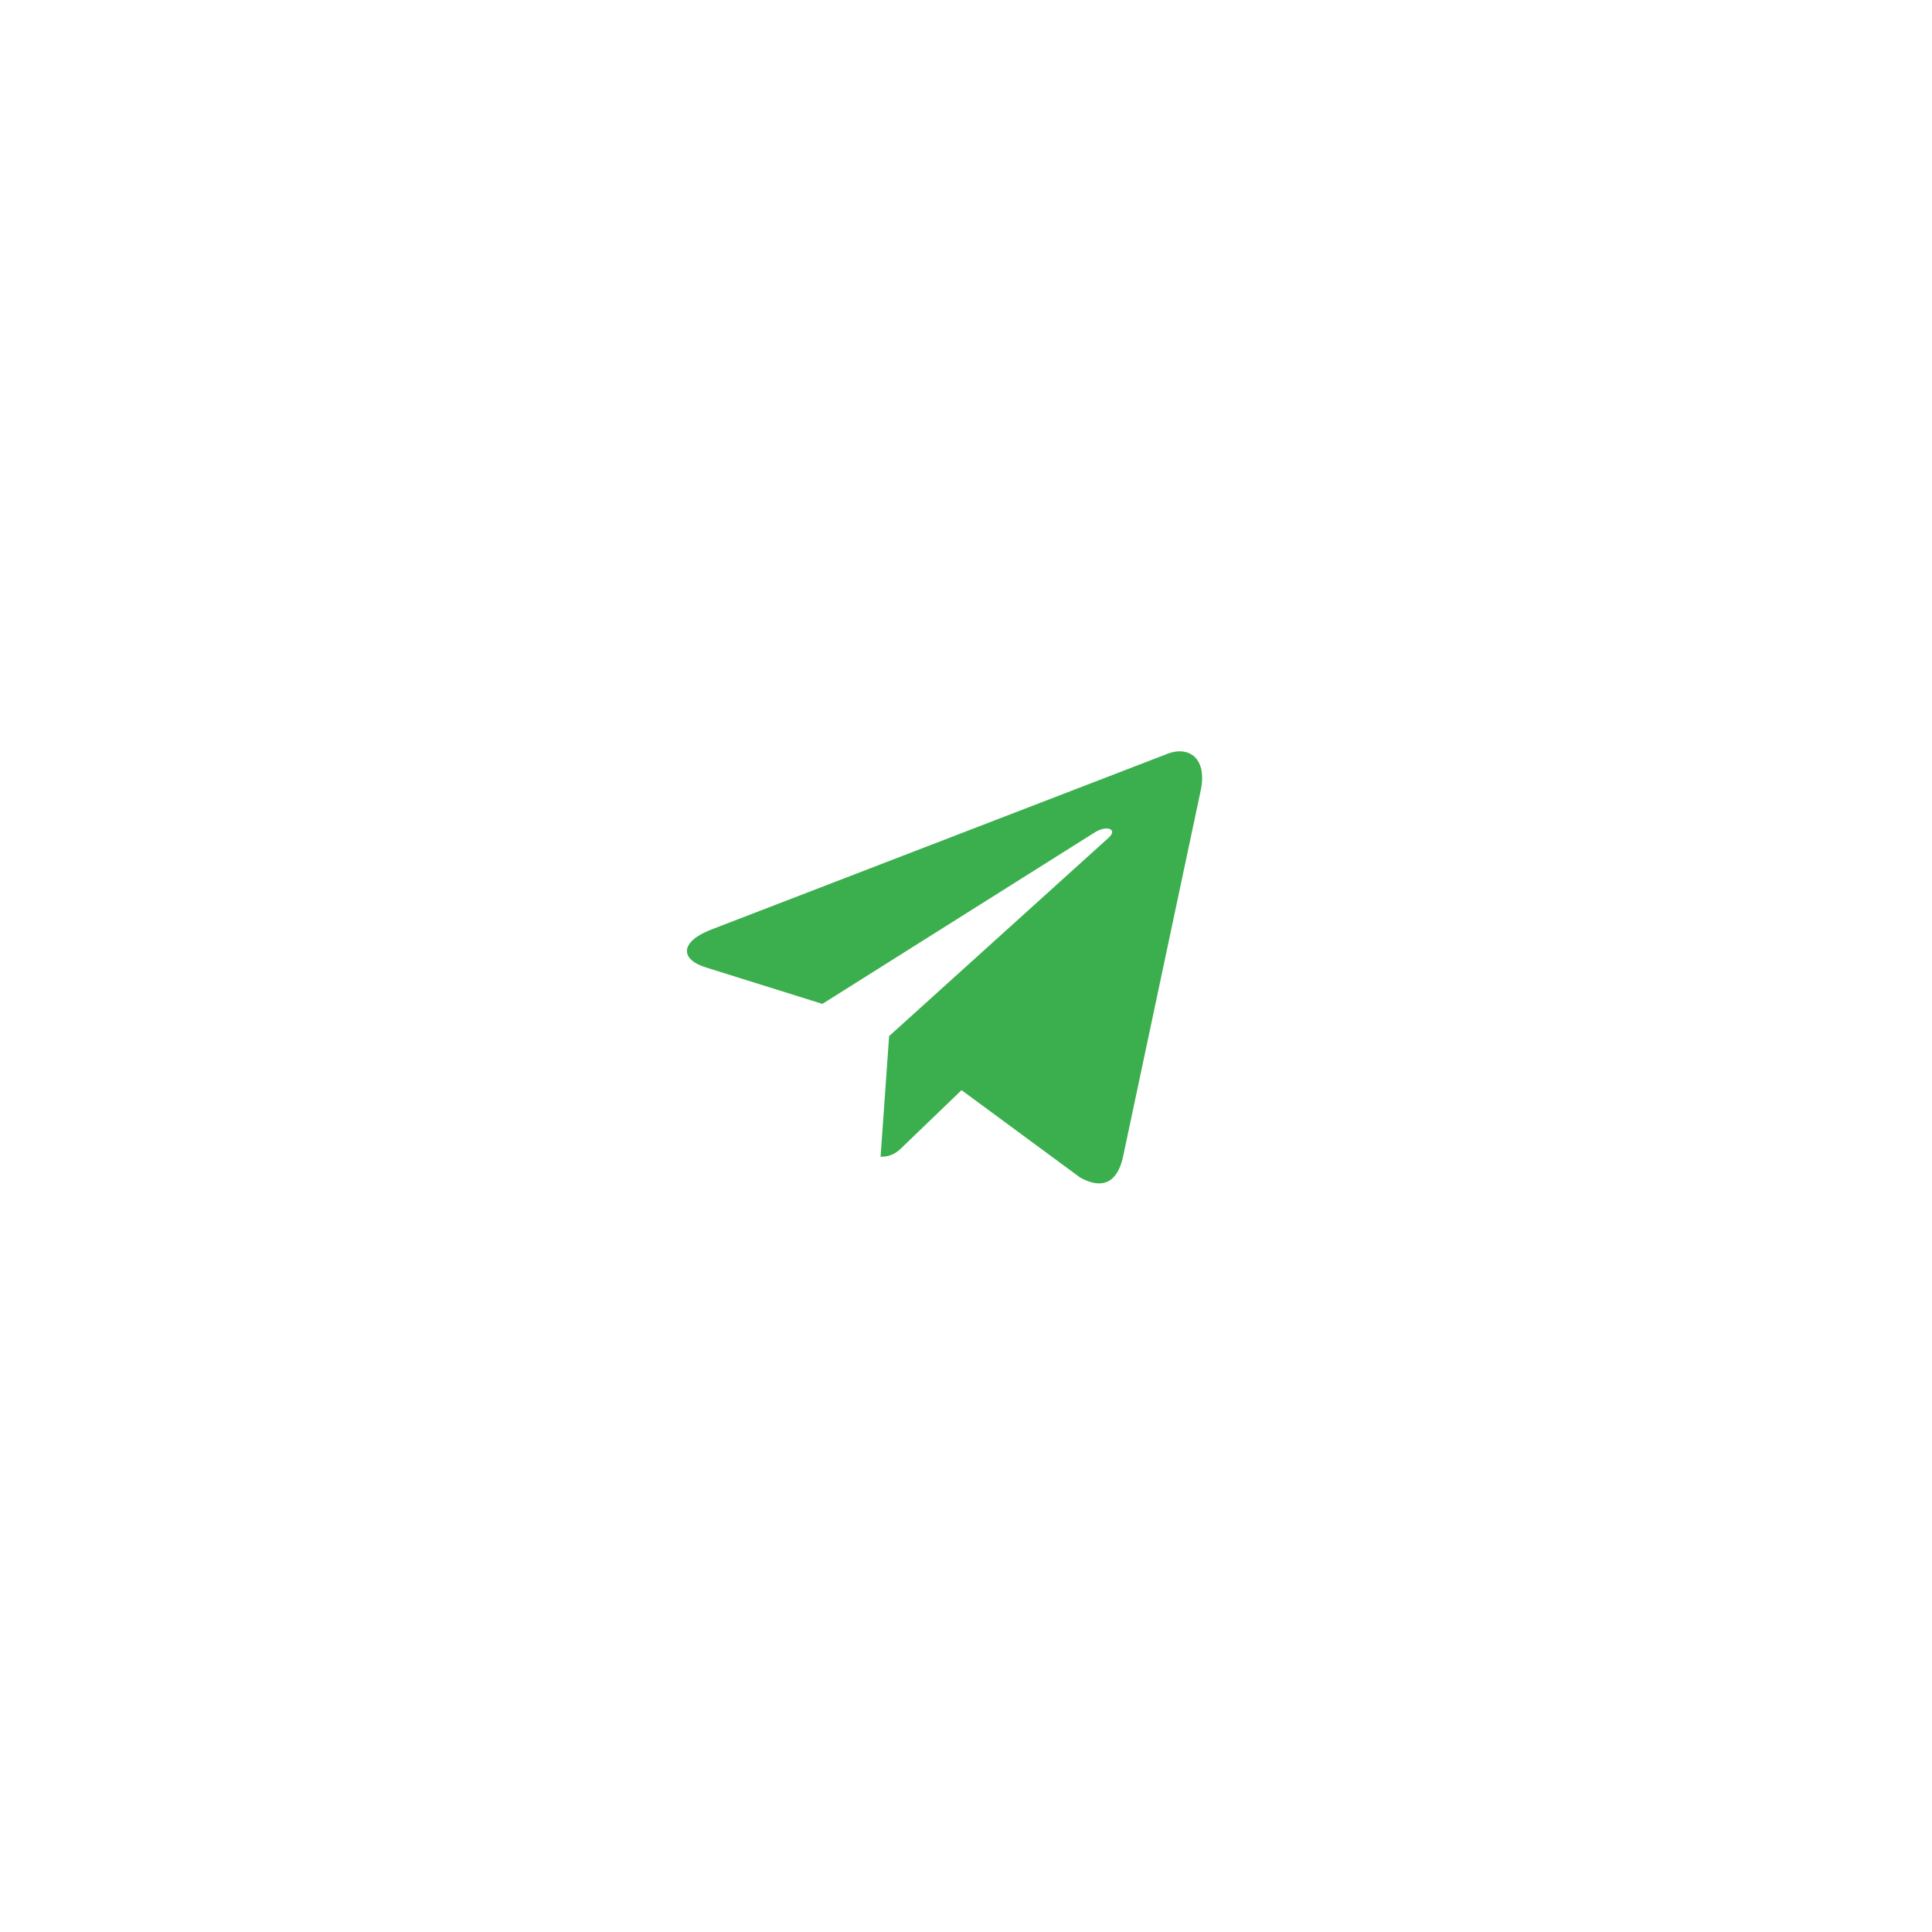 <?xml version="1.0" encoding="UTF-8"?> <svg xmlns="http://www.w3.org/2000/svg" width="90" height="90" viewBox="0 0 90 90" fill="none"> <g filter="url(#filter0_d)"> <rect x="20" y="20" width="50" height="50" rx="10" fill="white"></rect> </g> <path d="M55.932 36.832L52.31 53.913C52.037 55.118 51.324 55.418 50.311 54.85L44.793 50.784L42.13 53.345C41.836 53.639 41.589 53.886 41.021 53.886L41.418 48.266L51.645 39.024C52.09 38.627 51.549 38.407 50.954 38.804L38.31 46.765L32.867 45.062C31.683 44.692 31.662 43.878 33.114 43.31L54.405 35.107C55.39 34.737 56.253 35.327 55.932 36.832Z" fill="#3BAF4D"></path> <defs> <filter id="filter0_d" x="0" y="0" width="90" height="90" filterUnits="userSpaceOnUse" color-interpolation-filters="sRGB"> <feFlood flood-opacity="0" result="BackgroundImageFix"></feFlood> <feColorMatrix in="SourceAlpha" type="matrix" values="0 0 0 0 0 0 0 0 0 0 0 0 0 0 0 0 0 0 127 0"></feColorMatrix> <feOffset></feOffset> <feGaussianBlur stdDeviation="10"></feGaussianBlur> <feColorMatrix type="matrix" values="0 0 0 0 0.251 0 0 0 0 0.475 0 0 0 0 0.125 0 0 0 0.1 0"></feColorMatrix> <feBlend mode="normal" in2="BackgroundImageFix" result="effect1_dropShadow"></feBlend> <feBlend mode="normal" in="SourceGraphic" in2="effect1_dropShadow" result="shape"></feBlend> </filter> </defs> </svg> 